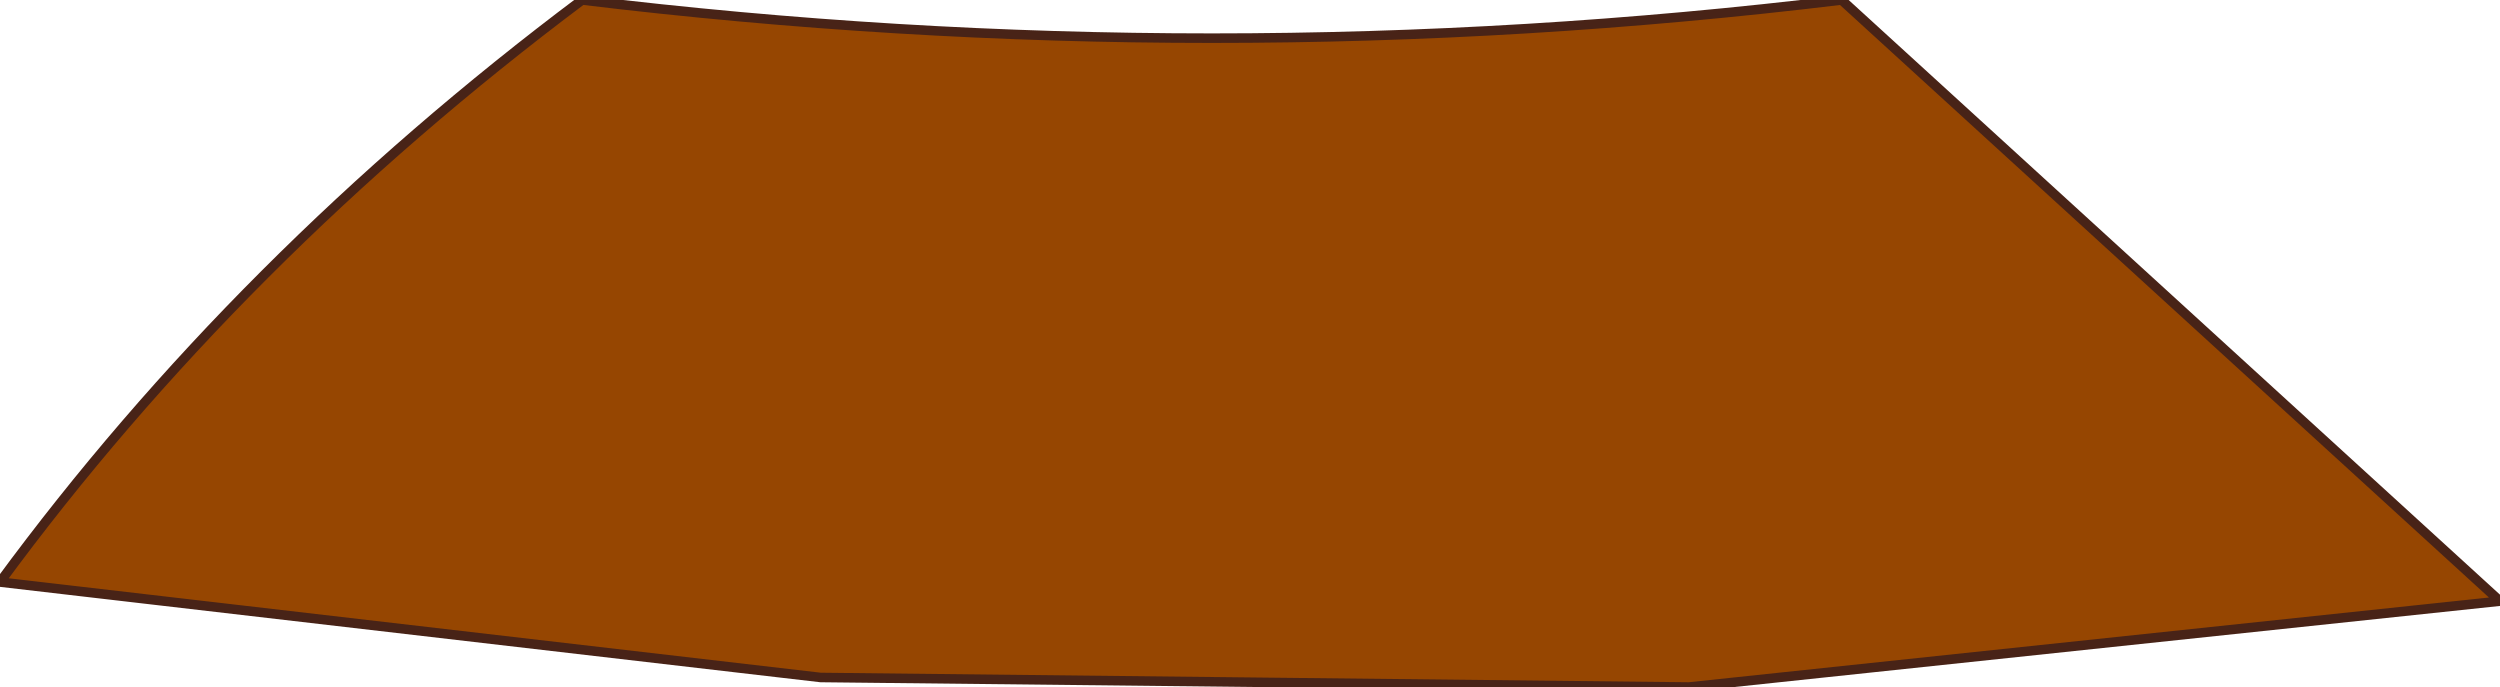 <?xml version="1.0" encoding="UTF-8" standalone="no"?>
<svg xmlns:xlink="http://www.w3.org/1999/xlink" height="3.6px" width="13.1px" xmlns="http://www.w3.org/2000/svg">
  <g transform="matrix(1.0, 0.0, 0.0, 1.0, 6.55, 1.8)">
    <path d="M-3.5 -1.8 Q-0.2 -1.4 3.1 -1.8 L6.55 1.35 2.3 1.8 -2.25 1.75 -6.55 1.25 Q-5.3 -0.45 -3.5 -1.8" fill="#964601" fill-rule="evenodd" stroke="none"/>
    <path d="M-3.5 -1.8 Q-5.3 -0.45 -6.55 1.25 L-2.25 1.75 2.3 1.8 6.55 1.35 3.1 -1.8 Q-0.2 -1.4 -3.5 -1.8 Z" fill="none" stroke="#482317" stroke-linecap="round" stroke-linejoin="round" stroke-width="0.05"/>
  </g>
</svg>
